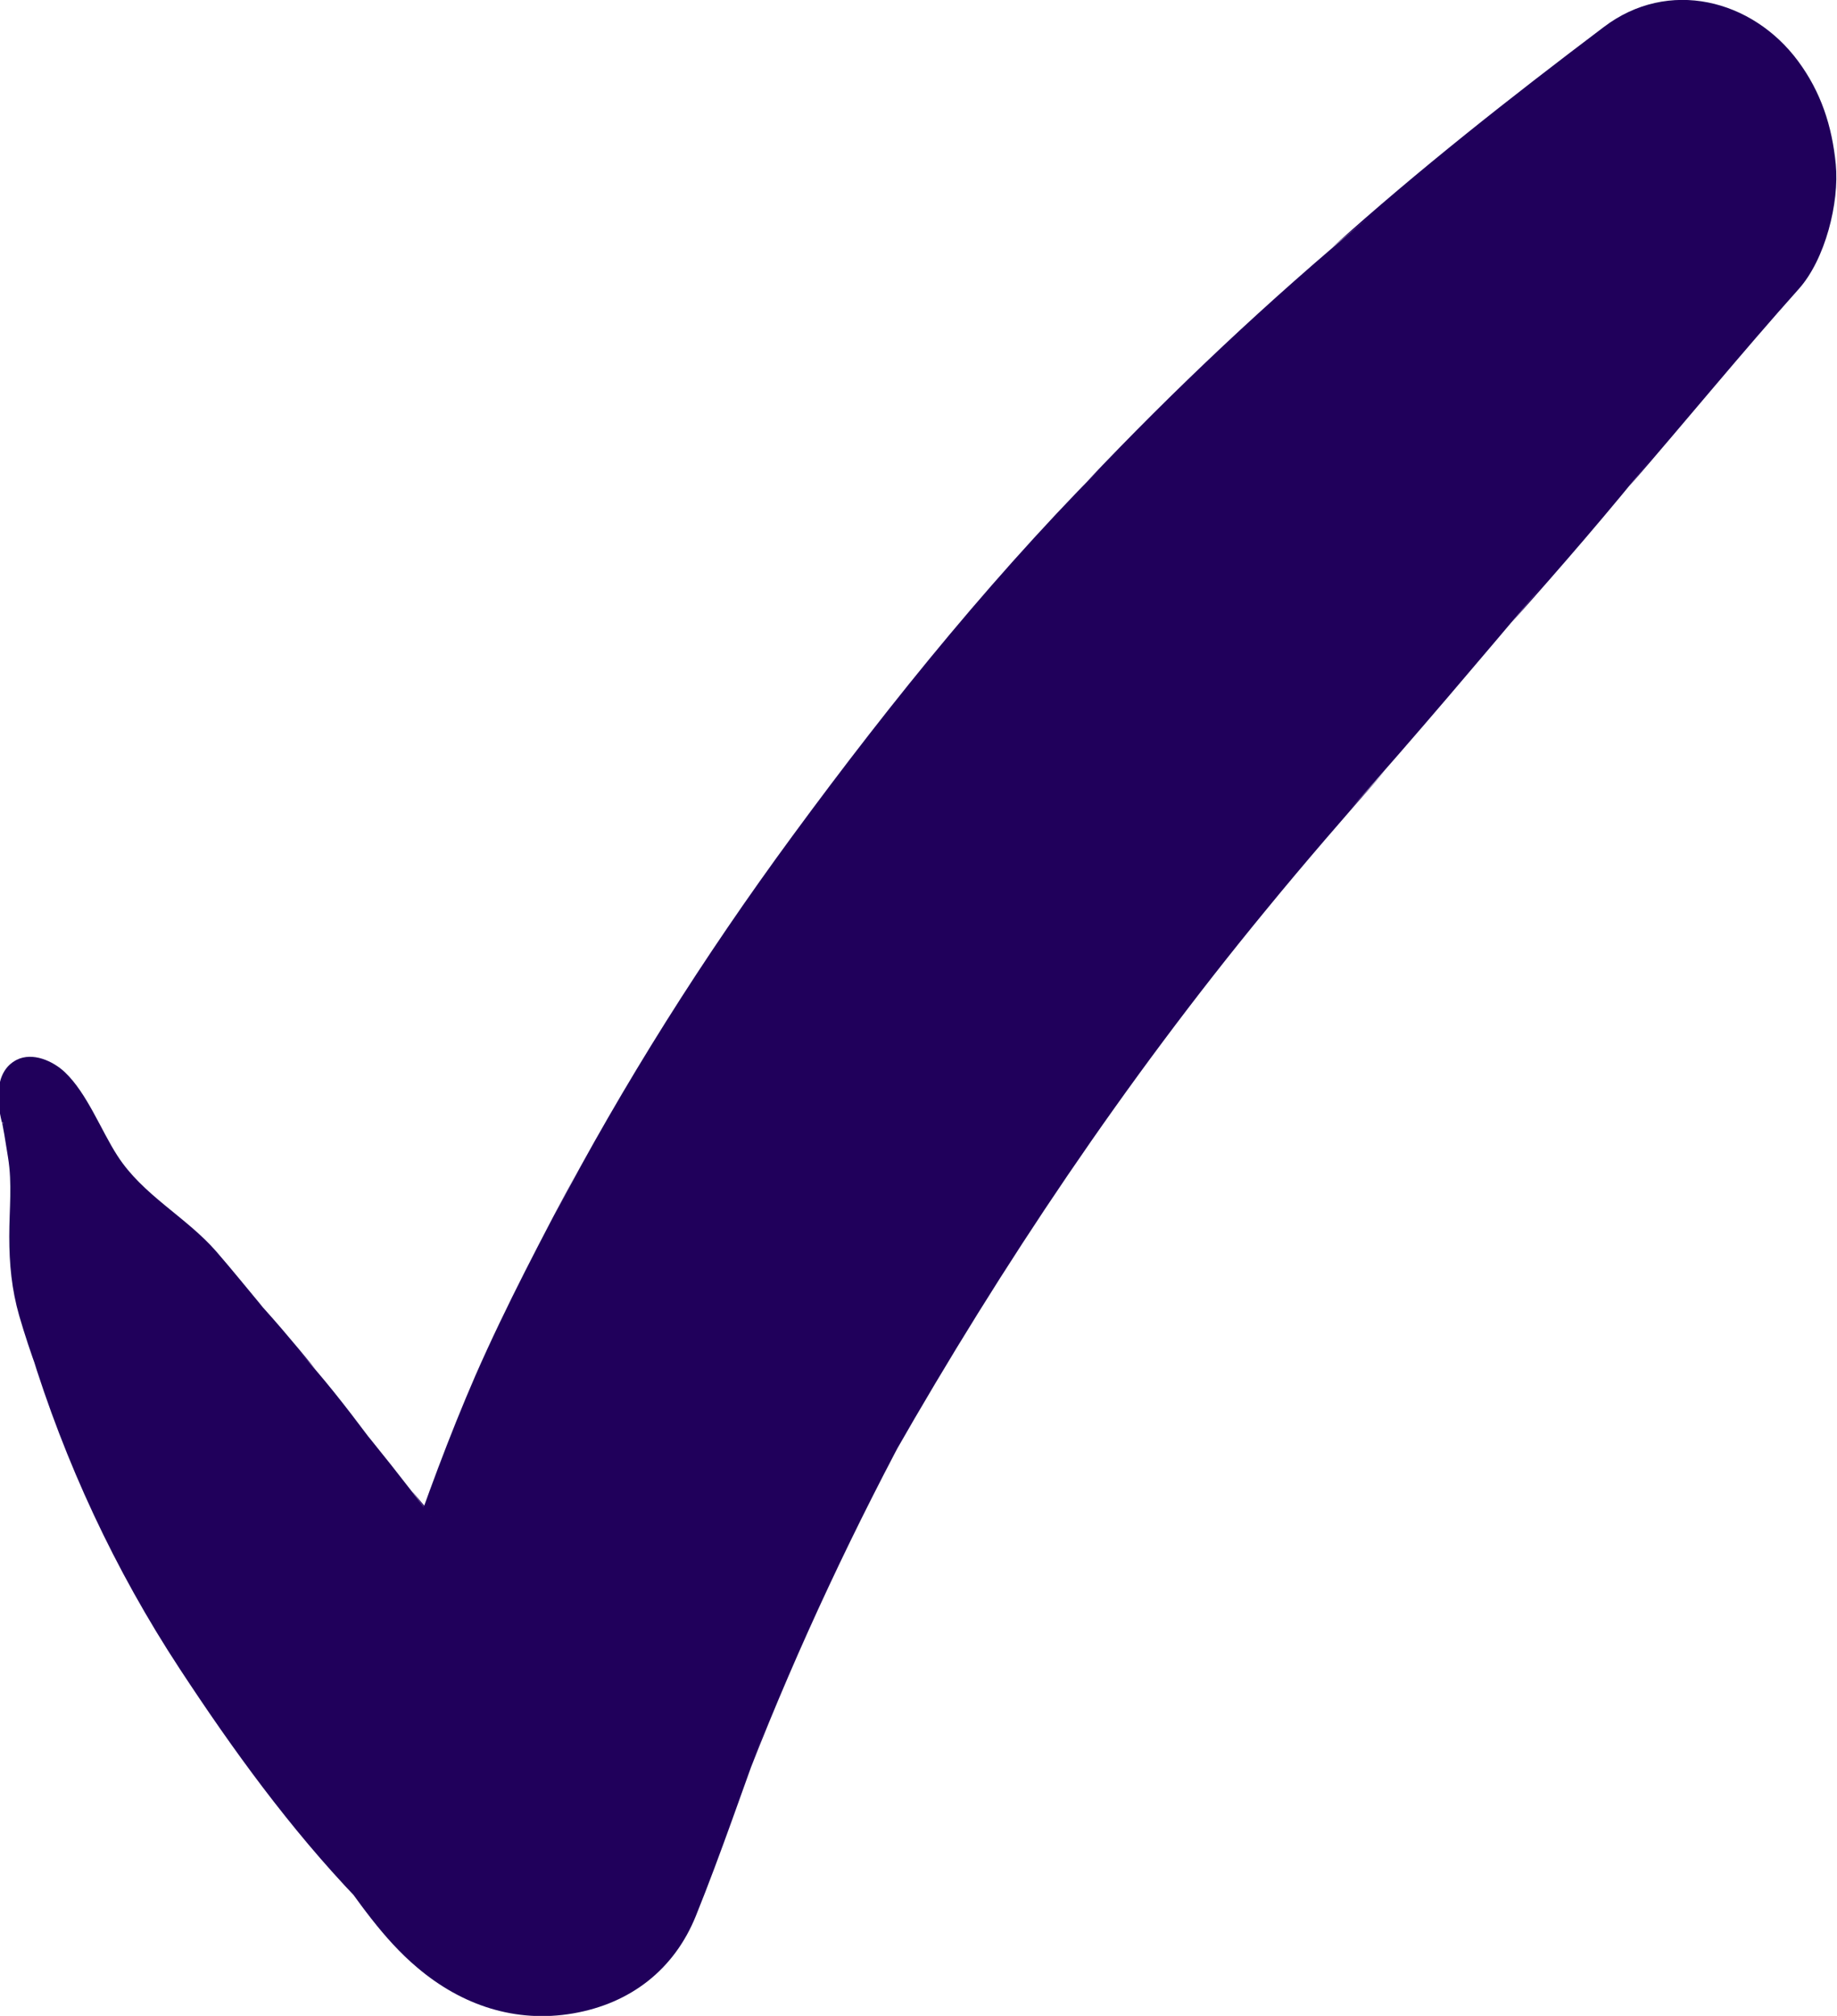 <svg id='Layer_2' xmlns='http://www.w3.org/2000/svg' viewBox='0 0 29.75 32.64'><defs><style> .cls-1 { fill: #20005b; } </style></defs><g id='Layer_9'><path class='cls-1' d='M.05,18.2c-.06-.25.01.12.02.17.02.12.04.25.06.37.07.43.02.83.02,1.28s.04.86.16,1.28c.09.31.19.61.3.91l-.12-.36c.56,1.83,1.37,3.57,2.42,5.17.86,1.31,1.78,2.58,2.87,3.72l-.41-.55c.43.59.83,1.2,1.39,1.67.72.61,1.59.9,2.52.74s1.64-.71,1.99-1.58c.42-1.04.77-2.09,1.16-3.14l-.27.74c.78-1.99,1.69-3.92,2.71-5.8l-.4.74c1.77-3.1,3.75-6.05,6.02-8.81.63-.77,1.29-1.53,1.95-2.28l-.57.63c1.06-1.19,2.09-2.41,3.12-3.63l-.51.61c.81-.91,1.59-1.81,2.35-2.76l-.45.56c.92-1.06,1.82-2.16,2.75-3.2.43-.48.66-1.4.6-2.02s-.24-1.17-.61-1.67c-.74-1-2.1-1.35-3.15-.55-1.51,1.14-3,2.31-4.4,3.57l.58-.48c-1.61,1.34-3.12,2.76-4.56,4.28l.59-.59c-1.96,1.93-3.72,4.1-5.35,6.32-1.44,1.96-2.73,4-3.86,6.15l.39-.75c-.58,1.1-1.16,2.19-1.66,3.33-.43.99-.8,2-1.15,3.02l.26-.75c-.26.72-.52,1.44-.75,2.17s-.35,1.41-.47,2.19l4.04-2.03c-.24-.16-.39-.23-.7-.39l.61.41c-.36-.25-.73-.5-1.09-.75l.52.4-.66-.55.49.42-.7-.65.45.45-.52-.53.43.46c-.52-.55-1.03-1.11-1.55-1.66l.39.41-.63-.75.33.44c-.44-.58-.88-1.14-1.34-1.69l.32.39c-.39-.52-.74-.97-1.17-1.44l.3.33c-.37-.45-.72-.87-1.12-1.29l.27.29c-.25-.3-.5-.61-.76-.91-.49-.56-1.19-.91-1.6-1.55-.26-.4-.49-1.01-.85-1.35-.19-.18-.52-.33-.78-.2-.37.19-.32.69-.24,1.01H.05Z'></path></g></svg>